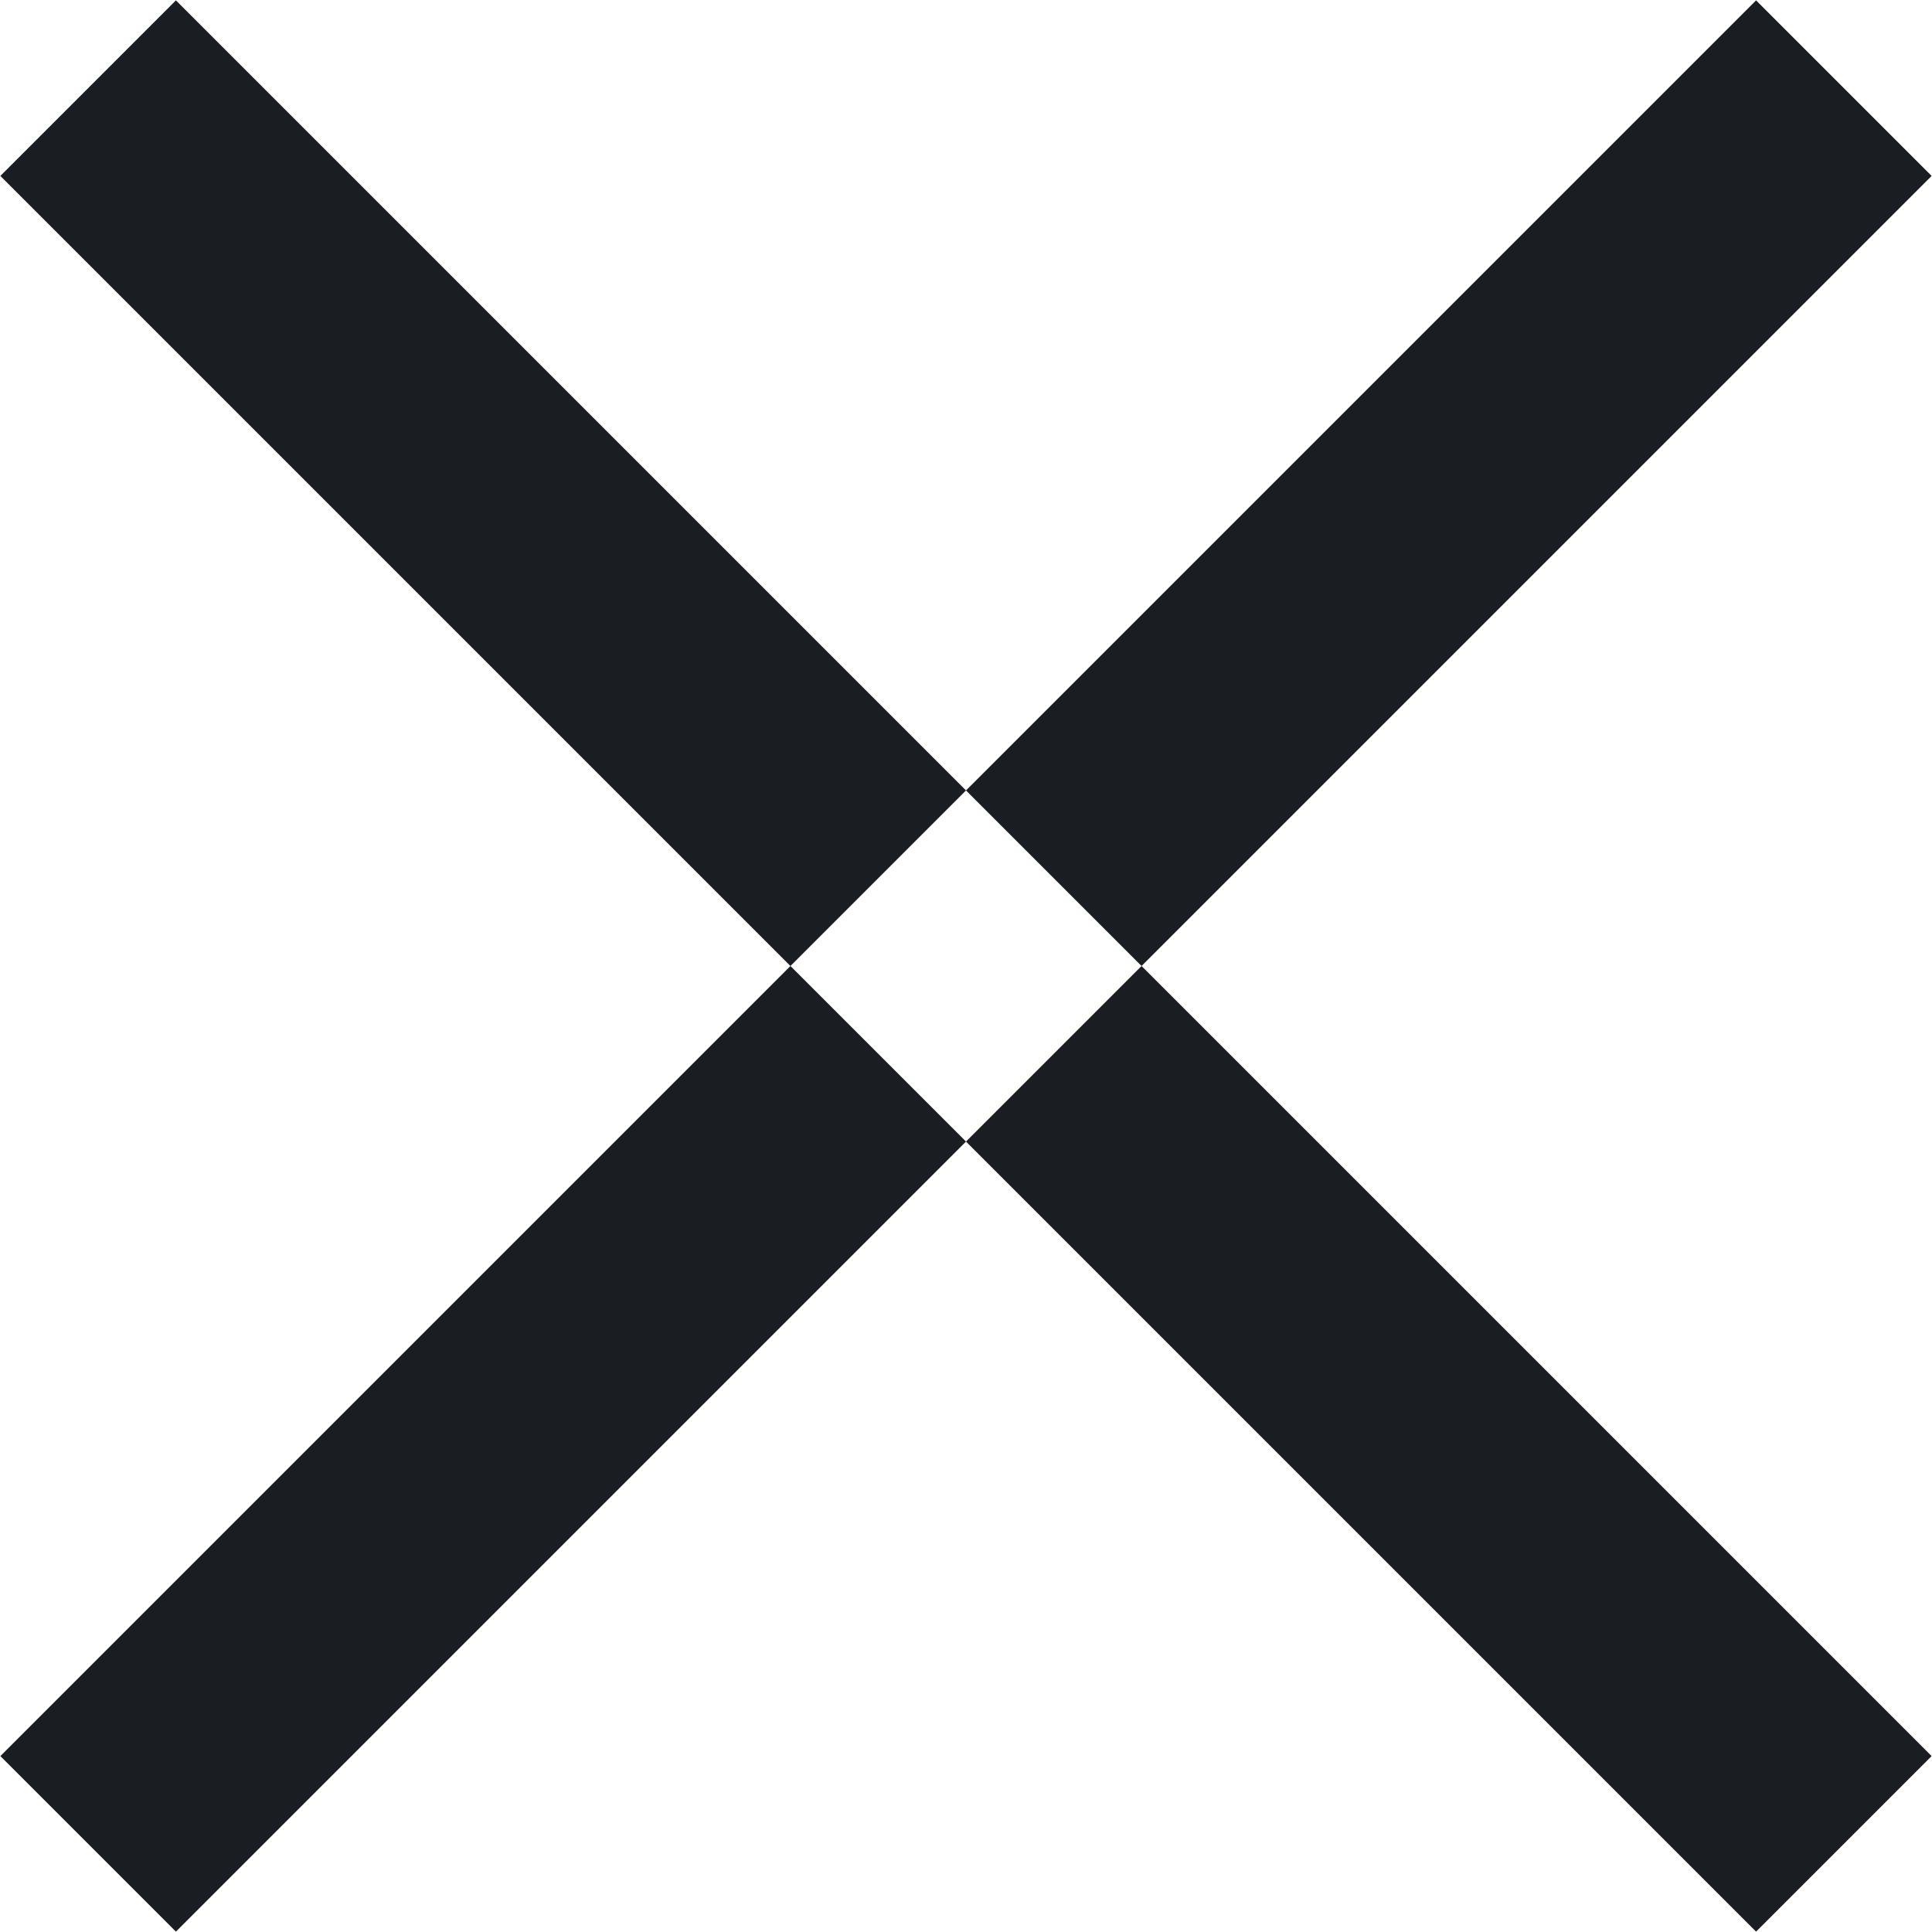 <svg xmlns="http://www.w3.org/2000/svg" width="15.562" height="15.563" viewBox="0 0 15.562 15.563">
<defs>
    <style>
      .cls-1 {
        fill: #1a1d22;
        fill-rule: evenodd;
      }
    </style>
  </defs>
  <path id="Фигура_1_копия" data-name="Фигура 1 копия" class="cls-1" d="M433.222,34.636l1.414-1.414,14.142,14.142-1.414,1.414Zm14.142-1.414,1.414,1.414L434.636,48.778l-1.414-1.414Z" transform="translate(-433.219 -33.219)"/>
</svg>
